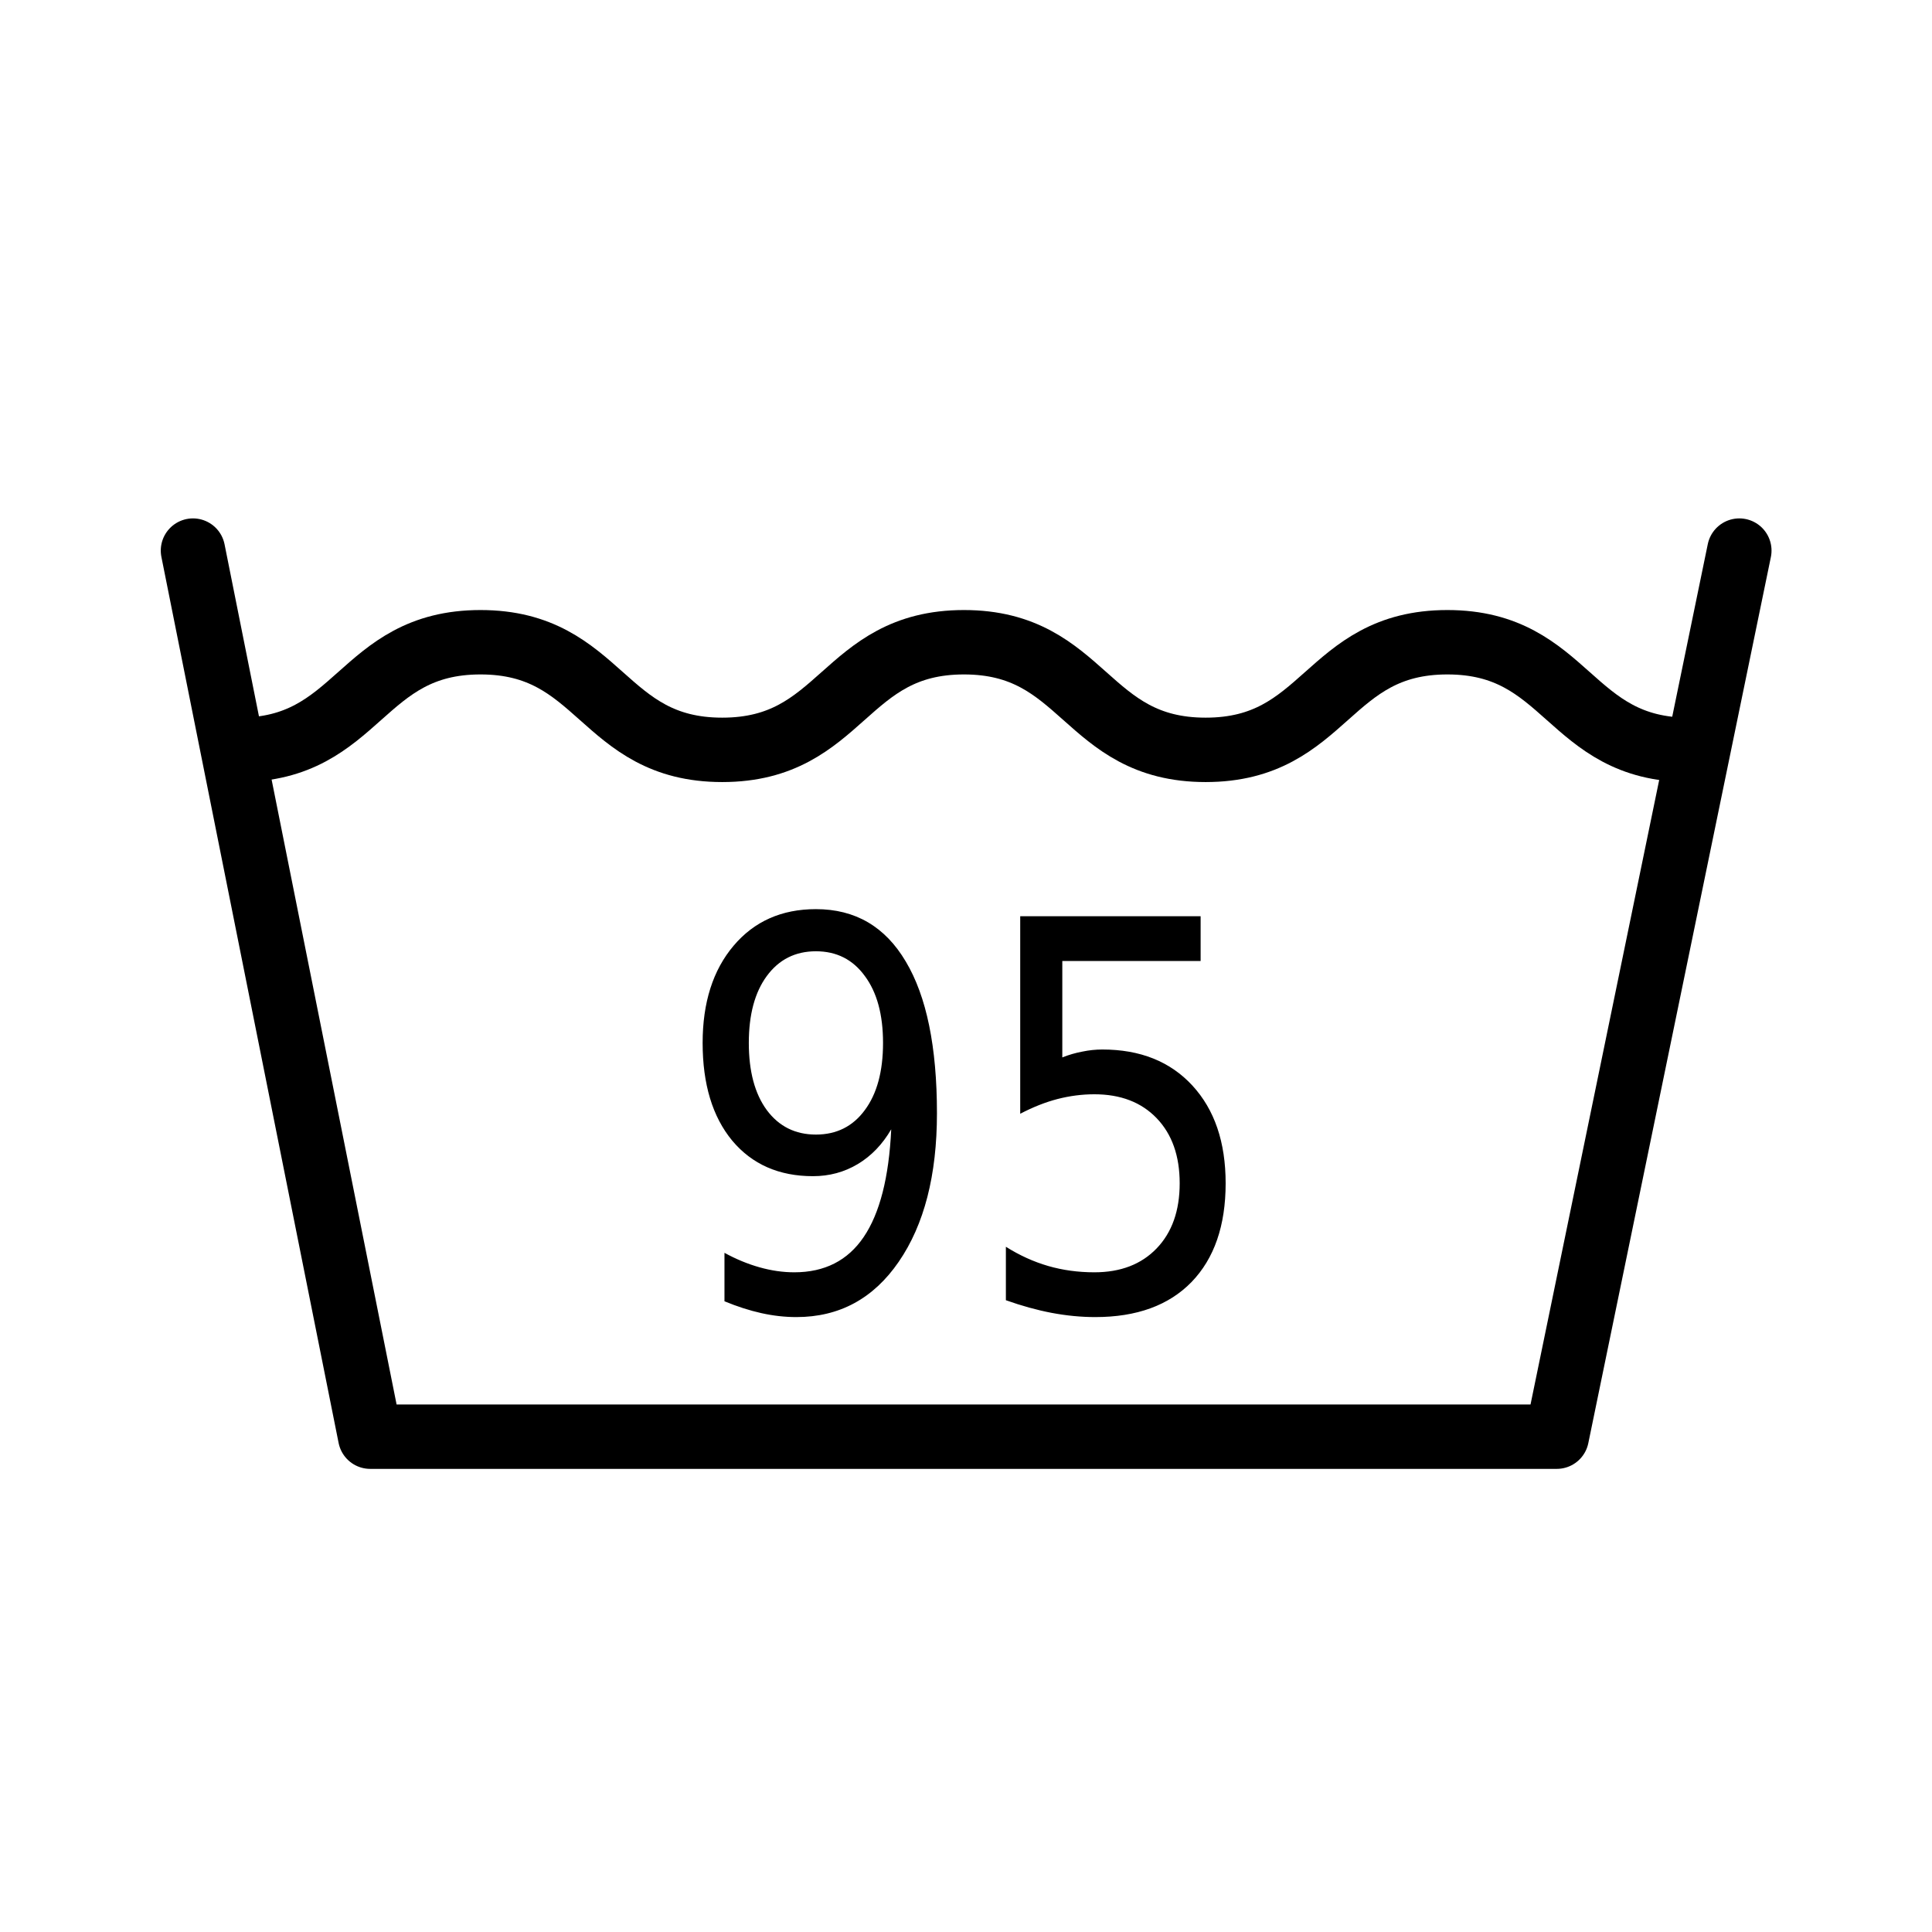 <?xml version="1.0" encoding="UTF-8" standalone="no"?> <!-- Created with Inkscape (http://www.inkscape.org/) --> <svg xmlns:svg="http://www.w3.org/2000/svg" xmlns="http://www.w3.org/2000/svg" version="1.0" x="0" y="0" width="375" height="375" id="svg1"><defs id="defs3"></defs><path d="M 111.958,173.712 L 111.958,167.243 C 113.74,168.087 115.544,168.731 117.373,169.176 C 119.201,169.622 120.994,169.844 122.751,169.844 C 127.439,169.844 131.013,168.274 133.474,165.133 C 135.958,161.969 137.376,157.176 137.728,150.754 C 136.369,152.77 134.646,154.317 132.56,155.395 C 130.474,156.473 128.165,157.012 125.634,157.012 C 120.384,157.012 116.224,155.43 113.154,152.266 C 110.107,149.079 108.583,144.731 108.583,139.223 C 108.583,133.833 110.177,129.508 113.365,126.251 C 116.552,122.993 120.794,121.364 126.091,121.364 C 132.162,121.364 136.79,123.696 139.978,128.36 C 143.189,133.001 144.794,139.751 144.794,148.61 C 144.794,156.883 142.826,163.493 138.888,168.438 C 134.974,173.36 129.701,175.821 123.068,175.821 C 121.287,175.821 119.482,175.645 117.654,175.294 C 115.826,174.942 113.927,174.415 111.958,173.712 M 126.091,151.458 C 129.279,151.458 131.798,150.368 133.65,148.188 C 135.525,146.008 136.462,143.02 136.462,139.223 C 136.462,135.45 135.525,132.473 133.65,130.294 C 131.798,128.09 129.279,126.989 126.091,126.989 C 122.904,126.989 120.373,128.09 118.498,130.294 C 116.646,132.473 115.72,135.45 115.72,139.223 C 115.72,143.02 116.646,146.008 118.498,148.188 C 120.373,150.368 122.904,151.458 126.091,151.458 M 157.662,122.313 L 185.541,122.313 L 185.541,128.29 L 164.166,128.29 L 164.166,141.157 C 165.197,140.805 166.228,140.547 167.259,140.383 C 168.29,140.196 169.322,140.102 170.353,140.102 C 176.212,140.102 180.853,141.708 184.275,144.919 C 187.697,148.13 189.408,152.477 189.408,157.962 C 189.408,163.61 187.65,168.004 184.134,171.145 C 180.619,174.262 175.662,175.821 169.263,175.821 C 167.06,175.821 164.81,175.633 162.513,175.258 C 160.24,174.883 157.884,174.321 155.447,173.571 L 155.447,166.434 C 157.556,167.583 159.736,168.438 161.986,169.001 C 164.236,169.563 166.615,169.844 169.123,169.844 C 173.177,169.844 176.388,168.778 178.755,166.645 C 181.123,164.512 182.306,161.618 182.306,157.962 C 182.306,154.305 181.123,151.411 178.755,149.278 C 176.388,147.145 173.177,146.079 169.123,146.079 C 167.224,146.079 165.326,146.29 163.427,146.712 C 161.552,147.133 159.63,147.79 157.662,148.68 L 157.662,122.313" transform="scale(1.256,1.454)" style="font-size:72px;font-style:normal;font-variant:normal;font-weight:normal;font-stretch:normal;writing-mode:lr-tb;text-anchor:start;fill:#000000;fill-opacity:1;stroke:none;stroke-width:1pt;stroke-linecap:butt;stroke-linejoin:miter;stroke-opacity:1;font-family:Bitstream Vera Sans" id="text2897"></path><g id="g2806"><path d="M 46.352,145.547 C 69.81,145.547 69.81,124.658 93.269,124.658 C 116.727,124.658 116.727,145.547 140.185,145.547 C 163.644,145.547 163.644,124.658 187.102,124.658 C 210.56,124.658 210.56,145.547 234.018,145.547 C 257.477,145.547 257.477,124.658 280.935,124.658 C 304.393,124.658 304.393,145.547 327.851,145.547" style="fill:none;fill-opacity:1;fill-rule:evenodd;stroke:#000000;stroke-width:12.5;stroke-linecap:butt;stroke-linejoin:miter;stroke-miterlimit:4;stroke-opacity:1" id="path678"></path><path d="M 37.456,106.871 L 71.854,278.857 L 302.168,278.857 L 337.602,106.871" style="fill:none;fill-opacity:1;fill-rule:evenodd;stroke:#000000;stroke-width:12.5;stroke-linecap:round;stroke-linejoin:round;stroke-miterlimit:4;stroke-dashoffset:0;stroke-opacity:1" id="path679"></path></g></svg> 